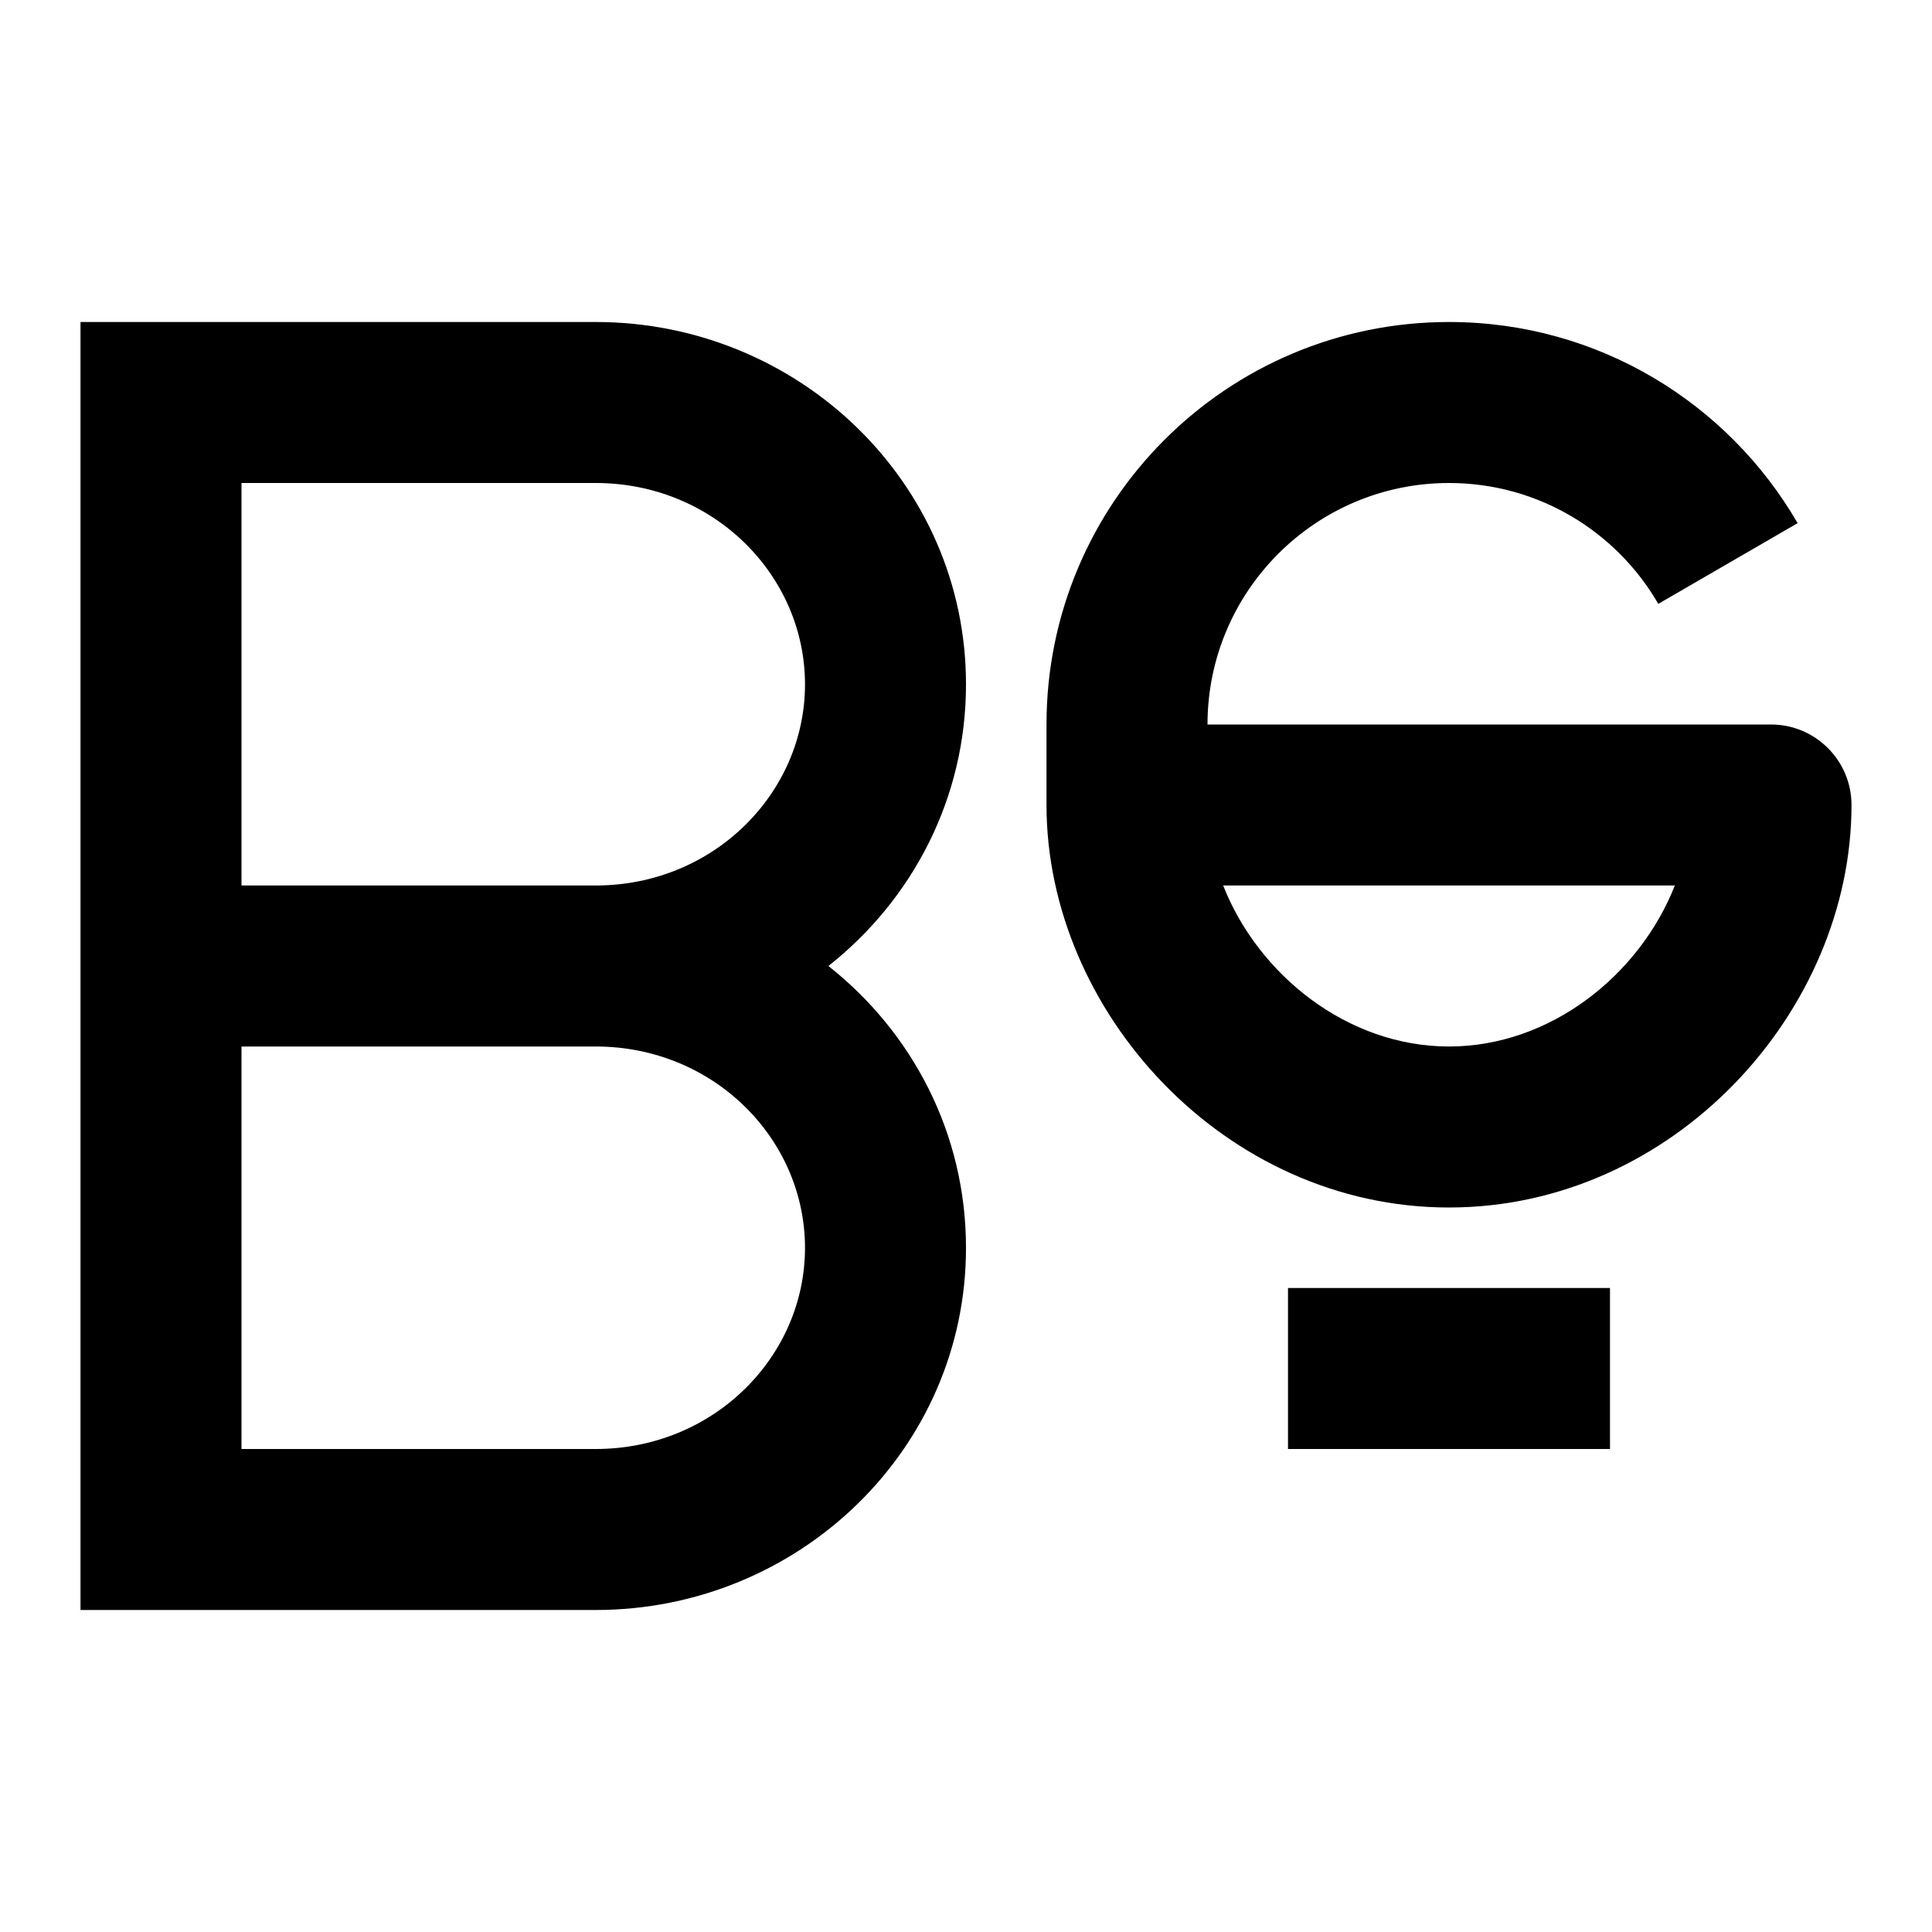 <?xml version="1.0" encoding="utf-8"?>
<svg xmlns="http://www.w3.org/2000/svg" fill="none" height="100%" overflow="visible" preserveAspectRatio="none" style="display: block;" viewBox="0 0 9 9" width="100%">
<g id="Elements">
<path clip-rule="evenodd" d="M0.375 7.5H2.775C3.718 7.5 4.5 6.754 4.5 5.813C4.5 5.279 4.249 4.808 3.859 4.5C4.249 4.192 4.5 3.721 4.5 3.188C4.5 2.246 3.718 1.5 2.775 1.5H0.375L0.375 7.5ZM2.775 4.875C3.324 4.875 3.75 5.305 3.75 5.813C3.75 6.32 3.324 6.75 2.775 6.75H1.125L1.125 4.875H2.775ZM1.125 4.125H2.775C3.324 4.125 3.75 3.695 3.75 3.188C3.75 2.68 3.324 2.25 2.775 2.25H1.125L1.125 4.125Z" fill="black" fill-rule="evenodd" id="Vector"/>
<path clip-rule="evenodd" d="M6 6.75H7.5V6H6V6.75ZM4.875 3.75C4.875 4.712 5.705 5.625 6.75 5.625C7.796 5.625 8.625 4.712 8.625 3.75C8.625 3.543 8.457 3.375 8.25 3.375L5.625 3.375C5.625 2.754 6.129 2.25 6.75 2.25C7.166 2.25 7.53 2.476 7.725 2.813L8.374 2.437C8.05 1.878 7.445 1.5 6.75 1.5C5.715 1.5 4.875 2.339 4.875 3.375V3.75ZM5.698 4.125H7.802C7.639 4.54 7.224 4.875 6.75 4.875C6.276 4.875 5.861 4.54 5.698 4.125Z" fill="black" fill-rule="evenodd" id="Vector_2"/>
<g id="Vector_3" opacity="0">
</g>
</g>
</svg>